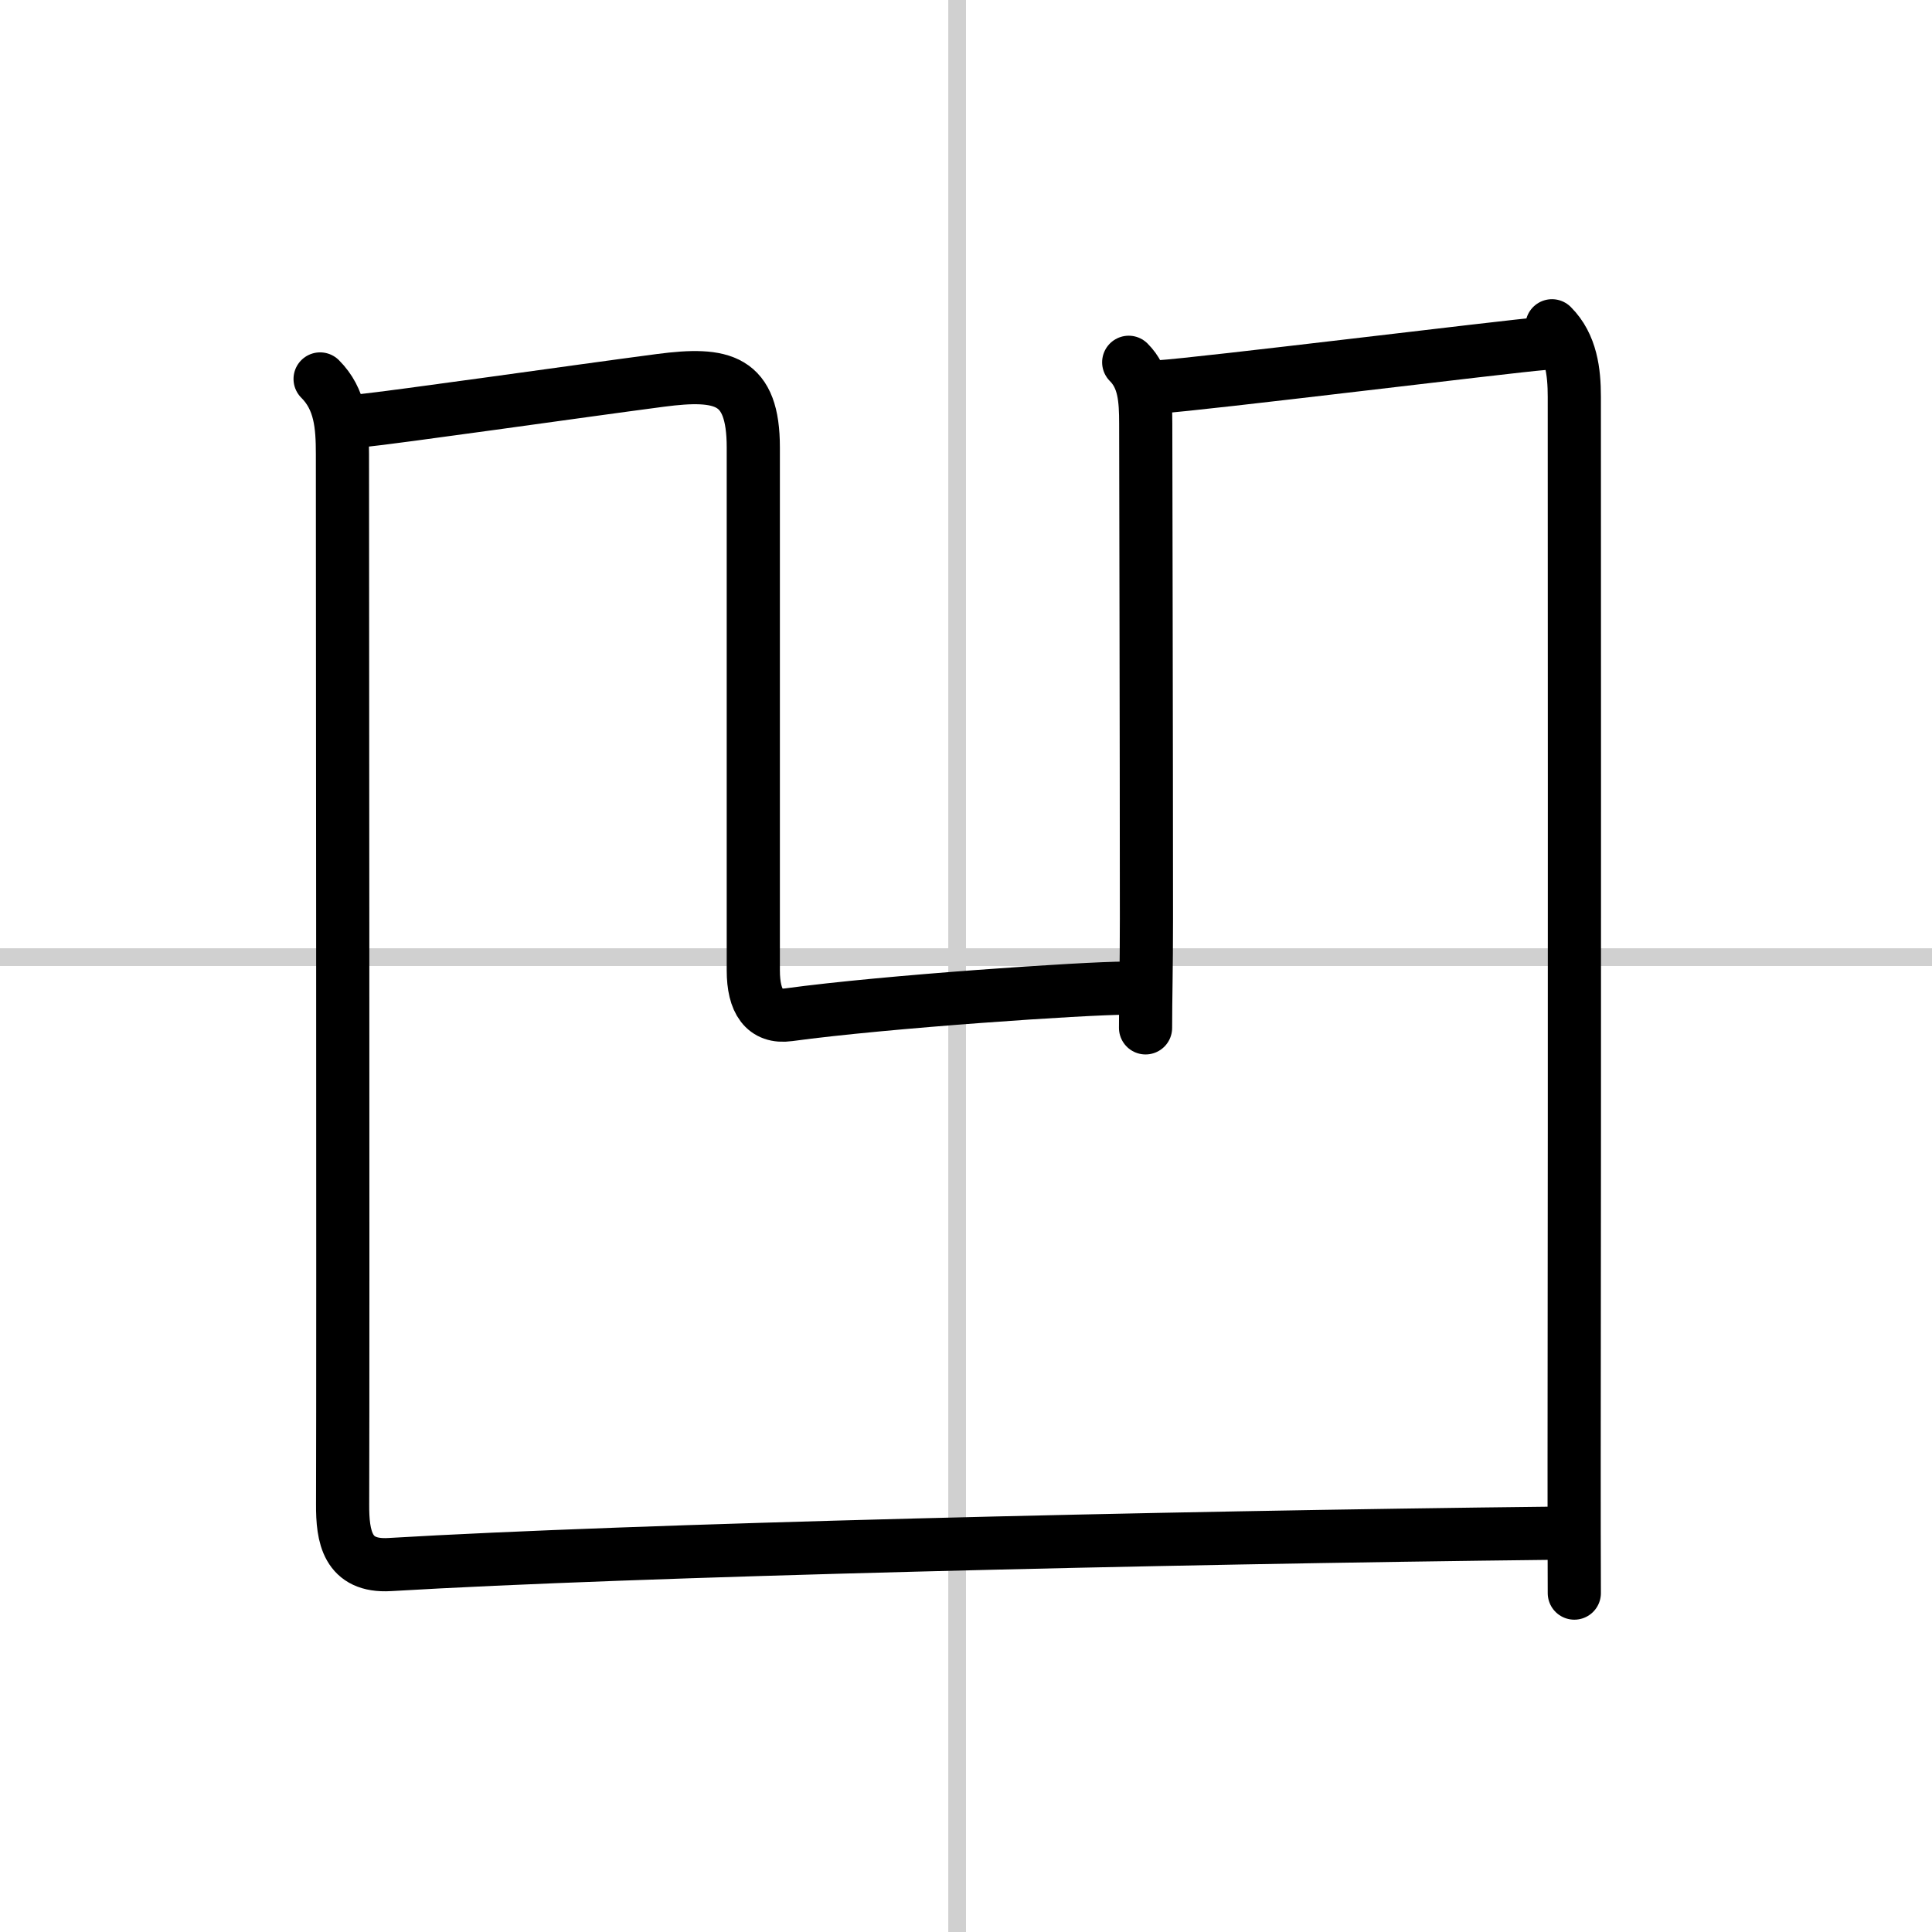 <svg width="400" height="400" viewBox="0 0 109 109" xmlns="http://www.w3.org/2000/svg"><rect x="0" y="0" width="109" height="109" fill="#808080" stroke="none"/><g fill="none" stroke="#000" stroke-linecap="round" stroke-linejoin="round" stroke-width="3"><rect width="100%" height="100%" fill="#fff" stroke="#fff"/><line x1="54" x2="54" y2="109" stroke="#d0d0d0" stroke-width="1"/><line x2="109" y1="54" y2="54" stroke="#d0d0d0" stroke-width="1"/><path d="m20.25 23.75c2.18-0.22 12.22-1.66 17.01-2.29 3.52-0.46 5.24-0.08 5.24 3.79v29.5c0 1.75 0.63 2.69 2 2.5 5.5-0.75 16.75-1.5 19-1.5"/><path d="m63.68 20.44c0.88 0.88 0.96 2.06 0.96 3.48 0 0.95 0.04 18.14 0.04 27.89 0 2.92-0.05 4.5-0.05 6.18"/><path d="m65.44 21.82c2.2-0.13 19.61-2.28 21.62-2.44"/><path d="m18.06 21.38c1.15 1.15 1.26 2.62 1.26 4.25 0 0.83 0.04 49.86 0.01 59.24-0.01 1.82 0.26 3.54 2.65 3.4 13.79-0.82 43.27-1.52 65.77-1.77"/><path d="m87.56 18.38c1.09 1.09 1.26 2.62 1.26 4 0 0.81 0.02 37.57-0.01 60.12 0 2.68 0 5.17 0.01 7.38"/></g></svg>
